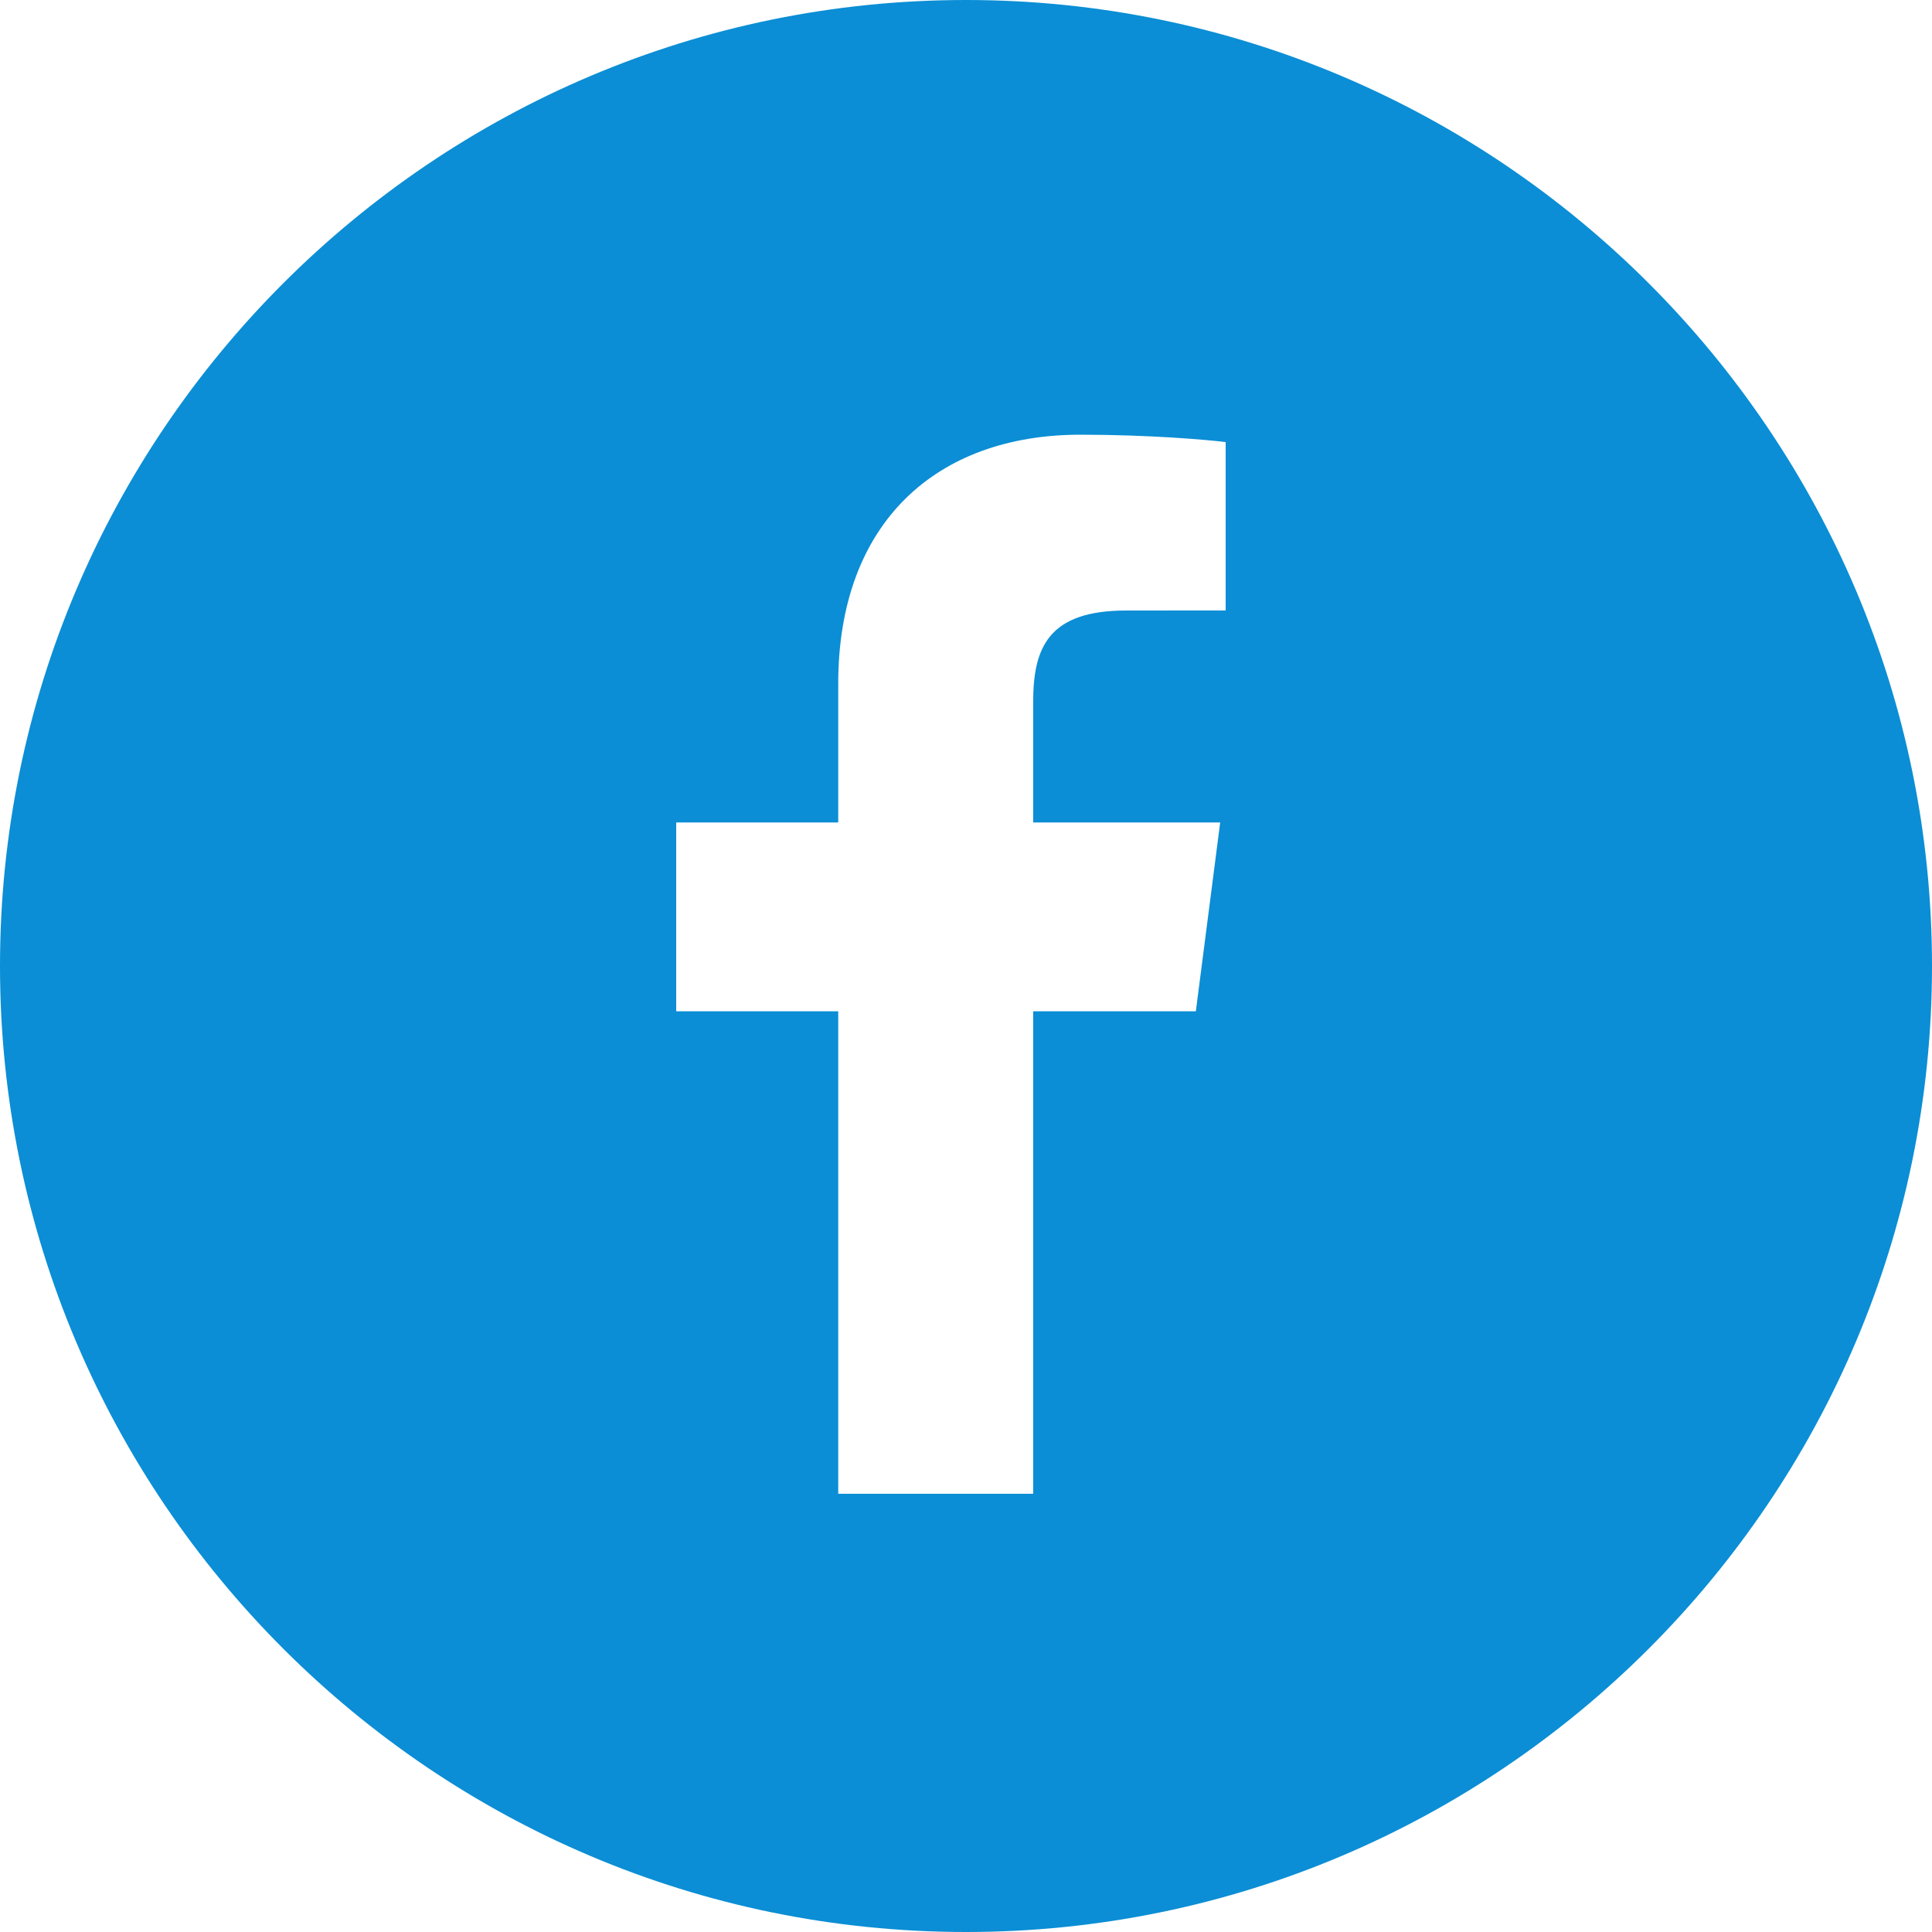 <?xml version="1.0" encoding="UTF-8"?><svg width="30px" height="30px" viewBox="0 0 30 30" version="1.1" xmlns="http://www.w3.org/2000/svg" xmlns:xlink="http://www.w3.org/1999/xlink"><!--Generator: Sketch 53.2 (72643) - https://sketchapp.com--><title>Icon/Social Media/Facebook</title><desc>Created with Sketch.</desc><defs><rect id="path-1" x="0" y="0" width="36" height="36"/><path d="M18,33 C9.729,33 3,26.27 3,18 C3,9.729 9.729,3 18,3 C26.27,3 33,9.729 33,18 C33,26.27 26.27,33 18,33 Z M16.016,26.195 L19.043,26.195 L19.043,18.703 L21.569,18.703 L21.947,15.771 L19.043,15.771 L19.043,13.903 C19.043,13.057 19.278,12.48 20.488,12.48 L22.032,12.479 L22.032,9.865 C21.765,9.83 20.846,9.75 19.776,9.75 C17.544,9.75 16.016,11.113 16.016,13.615 L16.016,15.771 L13.5,15.771 L13.5,18.703 L16.016,18.703 L16.016,26.195 Z" id="path-3"/></defs><g id="Symbols" stroke="none" stroke-width="1" fill="none" fill-rule="evenodd"><g id="Headers-&amp;-Footers/Footer/Mobile" transform="translate(-35, -276)"><g id="Icon/Social-Media/Facebook" transform="translate(32, 273)"><mask id="mask-2" fill="white"><use xlink:href="#path-1"/></mask><g id="Bounds" opacity="0"/><mask id="mask-4" fill="white"><use xlink:href="#path-3"/></mask><use id="Icon" fill="#0B8ED5" fill-rule="nonzero" xlink:href="#path-3"/></g></g></g></svg>